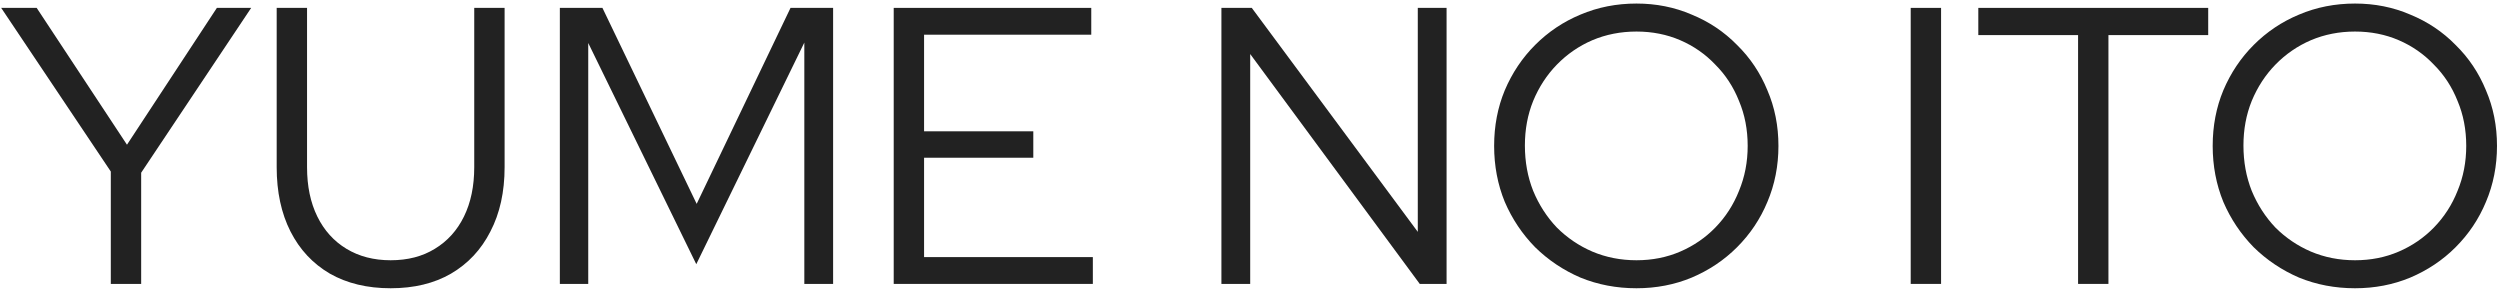 <svg width="634" height="74" viewBox="0 0 634 74" fill="none" xmlns="http://www.w3.org/2000/svg">
<path d="M597.238 73.1C592.172 73.1 587.438 72.2 583.038 70.4C578.705 68.533 574.872 65.967 571.538 62.7C568.272 59.367 565.705 55.533 563.838 51.2C562.038 46.8 561.138 42.067 561.138 37C561.138 31.933 562.038 27.233 563.838 22.9C565.705 18.5 568.272 14.667 571.538 11.4C574.872 8.067 578.705 5.5 583.038 3.7C587.438 1.833 592.172 0.9 597.238 0.9C602.238 0.9 606.905 1.833 611.238 3.7C615.638 5.5 619.472 8.067 622.738 11.4C626.072 14.667 628.638 18.5 630.438 22.9C632.305 27.233 633.238 31.933 633.238 37C633.238 42.067 632.305 46.8 630.438 51.2C628.638 55.533 626.072 59.367 622.738 62.7C619.472 65.967 615.638 68.533 611.238 70.4C606.905 72.2 602.238 73.1 597.238 73.1ZM597.238 66C601.238 66 604.938 65.267 608.338 63.8C611.738 62.333 614.705 60.3 617.238 57.7C619.838 55.033 621.838 51.933 623.238 48.4C624.705 44.867 625.438 41.067 625.438 37C625.438 32.867 624.705 29.067 623.238 25.6C621.838 22.067 619.838 19 617.238 16.4C614.705 13.733 611.738 11.667 608.338 10.2C604.938 8.733 601.238 8 597.238 8C593.238 8 589.505 8.733 586.038 10.2C582.638 11.667 579.638 13.733 577.038 16.4C574.505 19 572.505 22.067 571.038 25.6C569.638 29.067 568.938 32.833 568.938 36.9C568.938 41.033 569.638 44.867 571.038 48.4C572.505 51.933 574.505 55.033 577.038 57.7C579.638 60.3 582.638 62.333 586.038 63.8C589.505 65.267 593.238 66 597.238 66Z" fill="#222222"/>
<path d="M527 72V8.9H501.7V2H560V8.9H534.7V72H527Z" fill="#222222"/>
<path d="M484.555 72V2H492.255V72H484.555Z" fill="#222222"/>
<path d="M415.012 73.1C409.945 73.1 405.212 72.2 400.812 70.4C396.478 68.533 392.645 65.967 389.312 62.7C386.045 59.367 383.478 55.533 381.612 51.2C379.812 46.8 378.912 42.067 378.912 37C378.912 31.933 379.812 27.233 381.612 22.9C383.478 18.5 386.045 14.667 389.312 11.4C392.645 8.067 396.478 5.5 400.812 3.7C405.212 1.833 409.945 0.9 415.012 0.9C420.012 0.9 424.678 1.833 429.012 3.7C433.412 5.5 437.245 8.067 440.512 11.4C443.845 14.667 446.412 18.5 448.212 22.9C450.078 27.233 451.012 31.933 451.012 37C451.012 42.067 450.078 46.8 448.212 51.2C446.412 55.533 443.845 59.367 440.512 62.7C437.245 65.967 433.412 68.533 429.012 70.4C424.678 72.2 420.012 73.1 415.012 73.1ZM415.012 66C419.012 66 422.712 65.267 426.112 63.8C429.512 62.333 432.478 60.3 435.012 57.7C437.612 55.033 439.612 51.933 441.012 48.4C442.478 44.867 443.212 41.067 443.212 37C443.212 32.867 442.478 29.067 441.012 25.6C439.612 22.067 437.612 19 435.012 16.4C432.478 13.733 429.512 11.667 426.112 10.2C422.712 8.733 419.012 8 415.012 8C411.012 8 407.278 8.733 403.812 10.2C400.412 11.667 397.412 13.733 394.812 16.4C392.278 19 390.278 22.067 388.812 25.6C387.412 29.067 386.712 32.833 386.712 36.9C386.712 41.033 387.412 44.867 388.812 48.4C390.278 51.933 392.278 55.033 394.812 57.7C397.412 60.3 400.412 62.333 403.812 63.8C407.278 65.267 411.012 66 415.012 66Z" fill="#222222"/>
<path d="M309.751 72V2H317.451L359.551 58.8V2H366.851V72H360.051L317.051 13.7V72H309.751Z" fill="#222222"/>
<path d="M226.645 72V2H276.745V8.8H234.345V33.3H262.045V40H234.345V65.2H277.145V72H226.645Z" fill="#222222"/>
<path d="M141.977 72V2H152.777L176.677 51.7L200.477 2H211.277V72H203.977V10.8L176.577 67L149.177 10.9V72H141.977Z" fill="#222222"/>
<path d="M99.067 73.1C93.134 73.1 88.001 71.867 83.667 69.4C79.334 66.867 76.001 63.3 73.667 58.7C71.334 54.1 70.167 48.667 70.167 42.4V2H77.867V42.4C77.867 47.2 78.734 51.367 80.467 54.9C82.201 58.433 84.667 61.167 87.867 63.1C91.067 65.033 94.8 66 99.067 66C103.401 66 107.134 65.033 110.267 63.1C113.467 61.167 115.934 58.433 117.667 54.9C119.401 51.367 120.267 47.2 120.267 42.4V2H127.967V42.4C127.967 48.667 126.767 54.1 124.367 58.7C122.034 63.3 118.701 66.867 114.367 69.4C110.101 71.867 105.001 73.1 99.067 73.1Z" fill="#222222"/>
<path d="M28.1 72V43.5L0.3 2H9.3L32.2 36.7L55 2H63.7L35.8 43.8V72H28.1Z" fill="#222222"/>
</svg>
